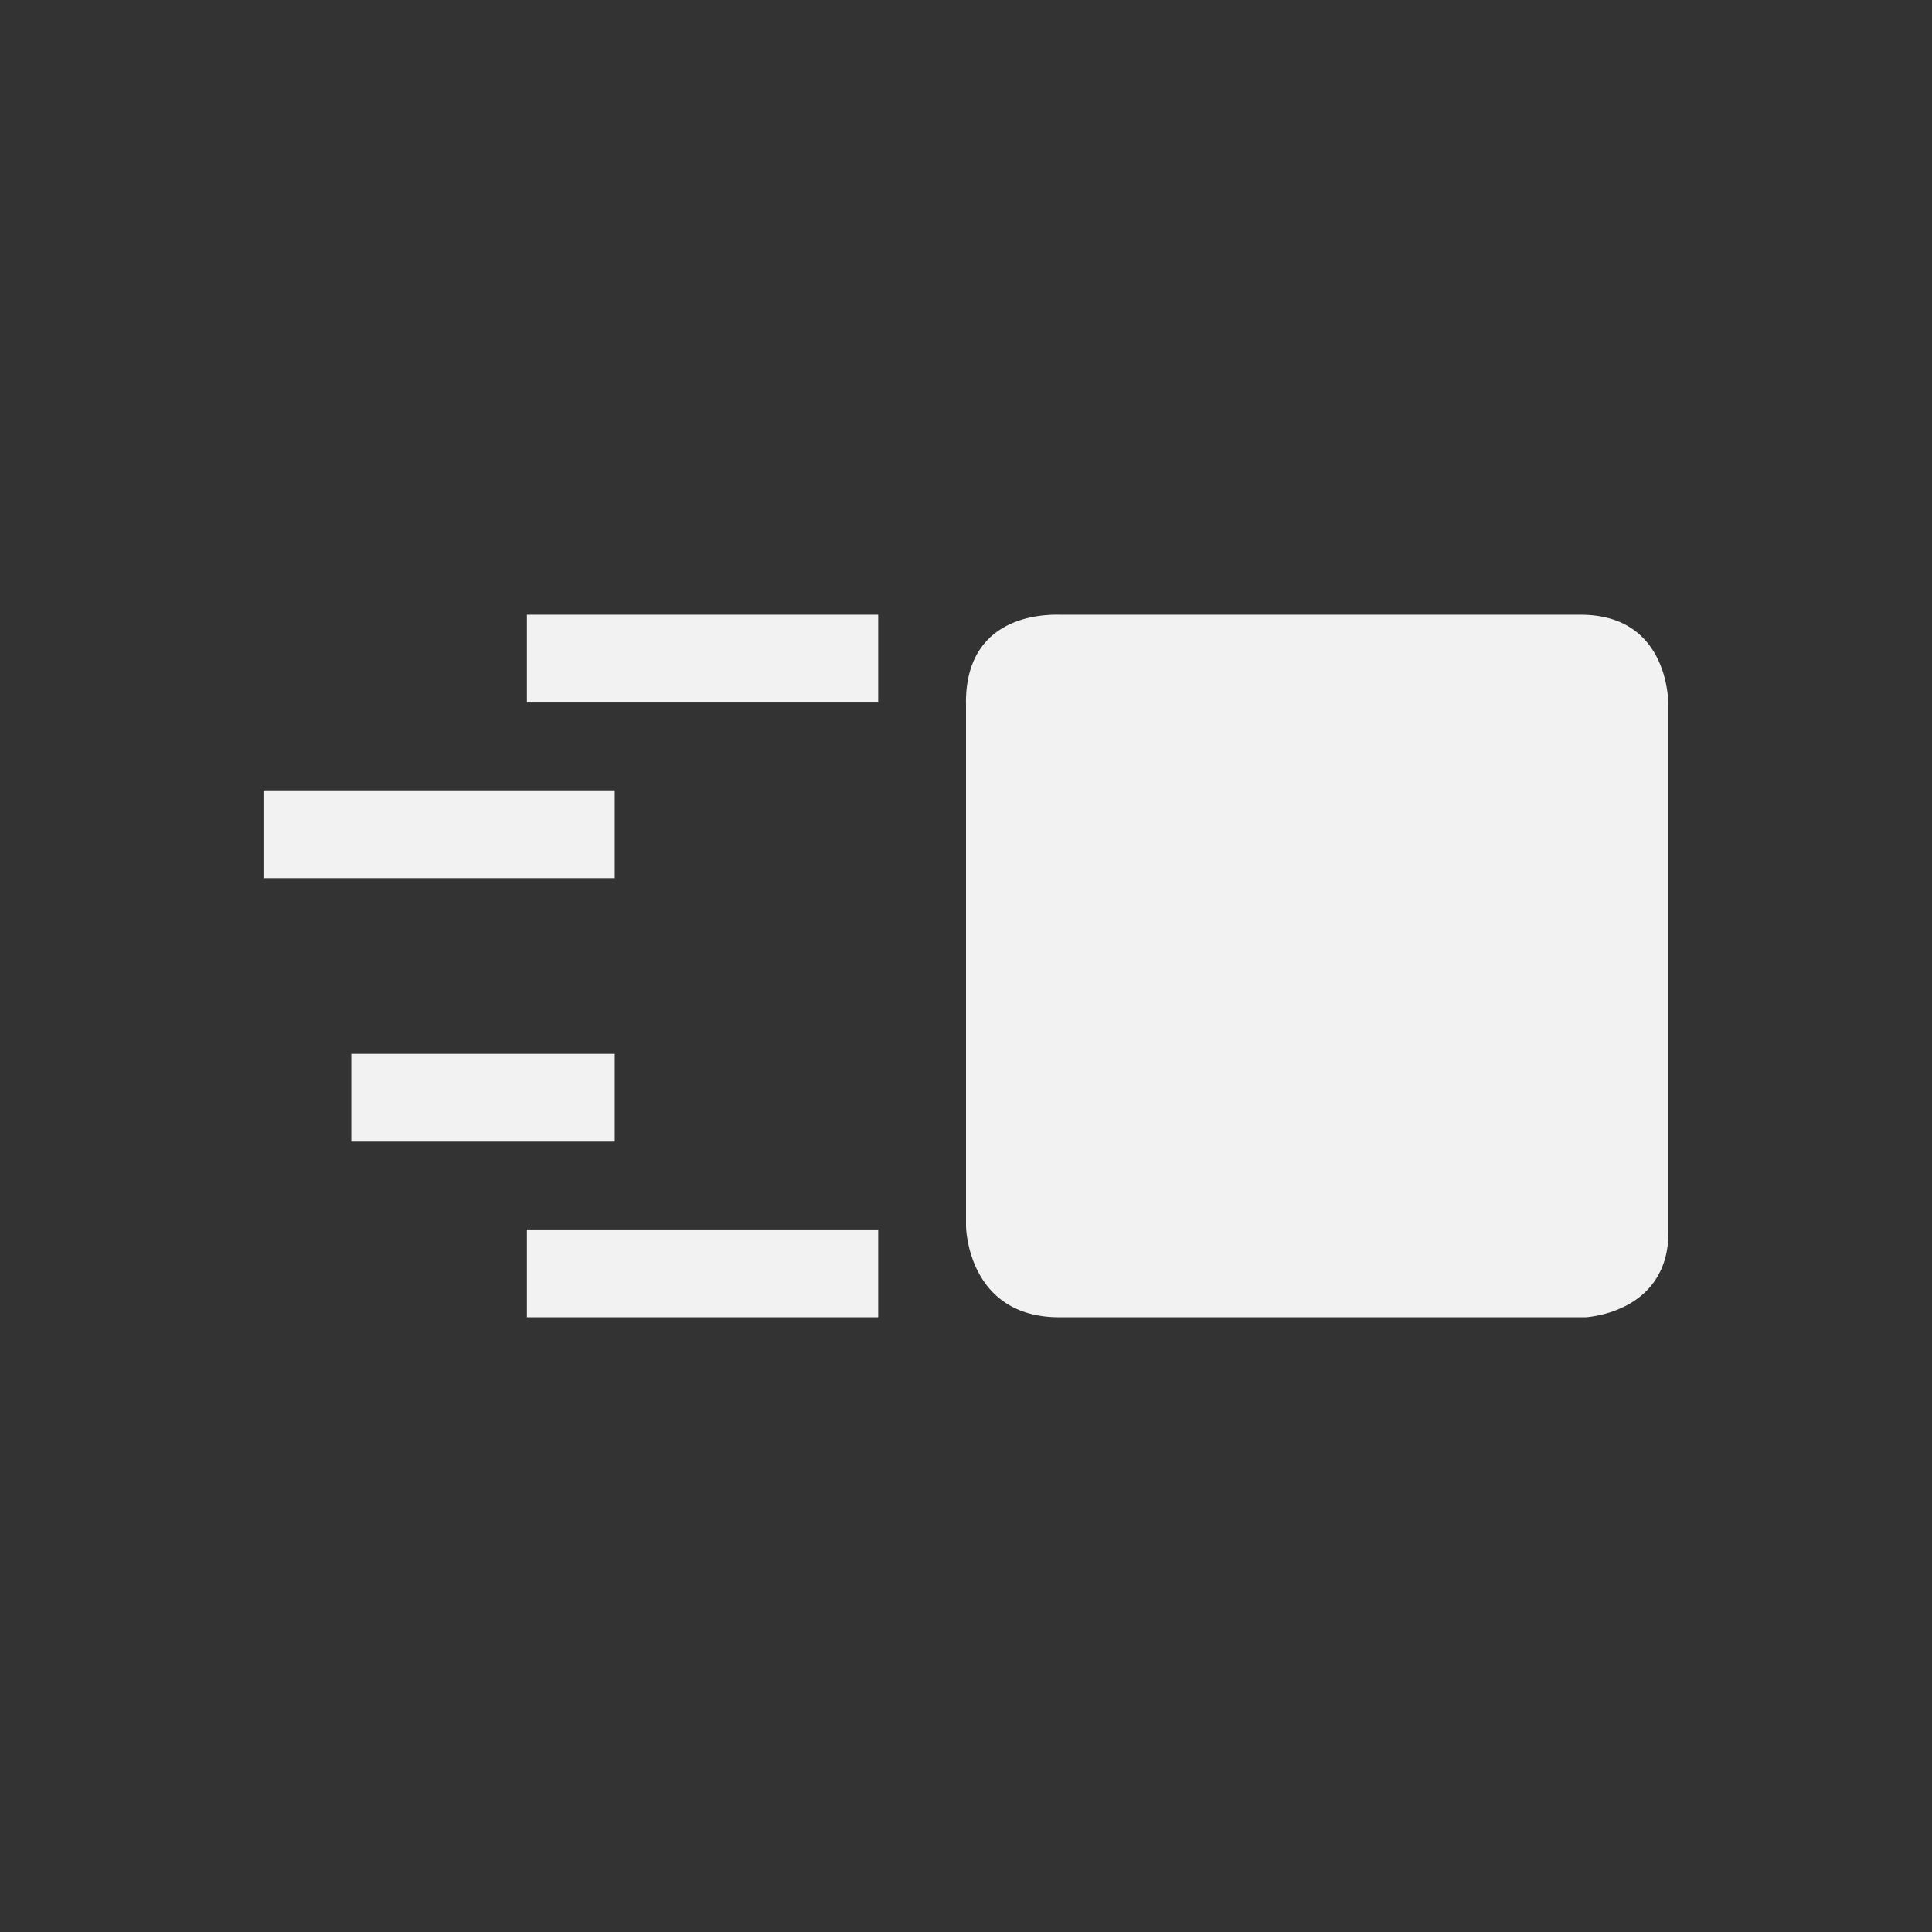 <svg xmlns="http://www.w3.org/2000/svg" viewBox="0 0 22 22">
  <rect x="0" y="0" width="22" height="22" fill="#333333" stroke="none"/>
  <defs id="defs3051">
    <style type="text/css" id="current-color-scheme">
      .ColorScheme-Text {
        color:#f2f2f2
      }
      </style>
  </defs>
 <path 
     style="fill:currentColor;fill-opacity:1;stroke:none"      
	 class="ColorScheme-Text"
        d="m 6,7 0,1 4,0 0,-1 -0.338,0 z m 5,1 0,5.969 c 0,0 0.016,1.031 1.062,1.031 l 6,0 c -0.062,0 0.937,-0.016 0.937,-0.969 l 0,-5.969 c 0,0 0.042,-1.062 -1,-1.062 l -5.906,0 c -0.094,0 -1.094,-0.06 -1.094,1 z m -8,1 0,1 4,0 0,-1 z m 1,3 0,1 3,0 0,-1 z m 2,2 0,1 4,0 0,-1 z"
     />
</svg>

